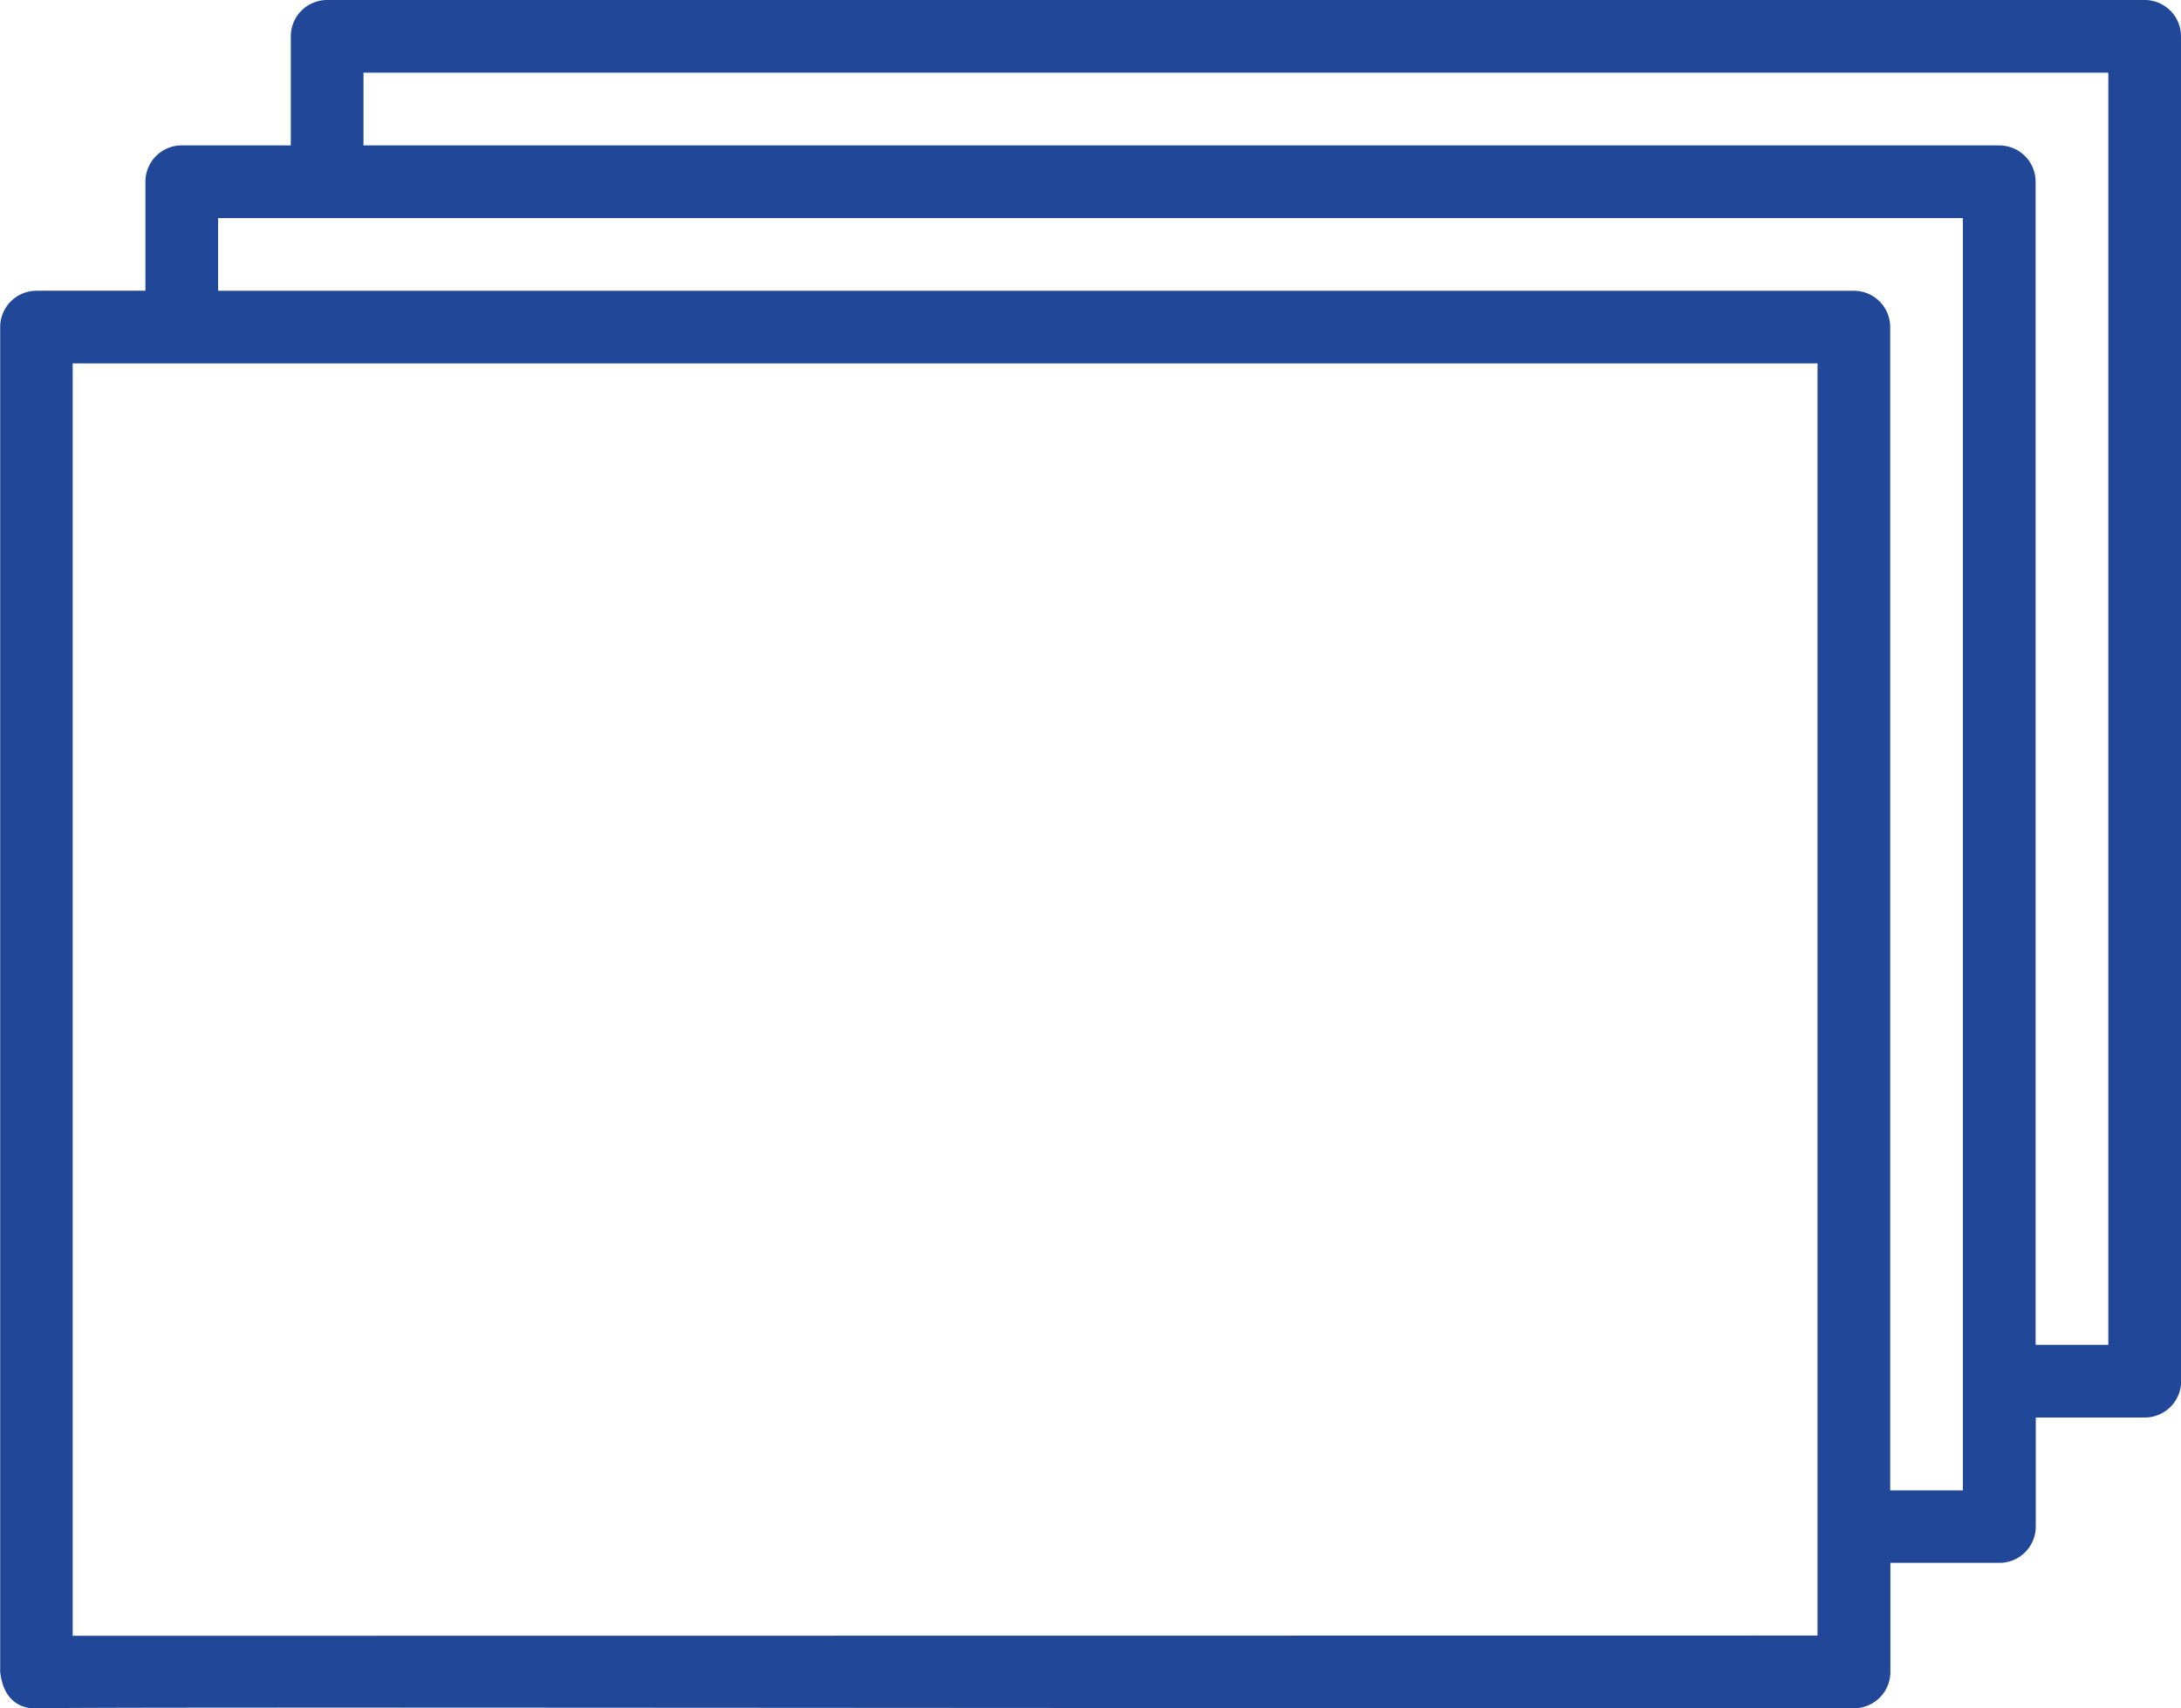 <svg xmlns="http://www.w3.org/2000/svg" width="59.408" height="46.539" viewBox="0 0 59.408 46.539">
  <path id="papers" d="M101.625,15.687H64.99a.99.99,0,0,0-.99.99V66.184a.99.99,0,0,0,.99.99h2.97v2.97a.99.99,0,0,0,.99.99h2.97V74.1a.99.99,0,0,0,.99.99h36.635c1.1-.122.99-.99.99-.99-.038-2.7,0-22.933,0-49.507a.99.99,0,0,0-.99-.99h-2.97v-2.97a.99.99,0,0,0-.99-.99h-2.97v-2.97a.99.99,0,0,0-.99-.99ZM67.961,20.638V65.194H65.98V17.667h34.655v1.98H68.951A.99.99,0,0,0,67.961,20.638Zm40.6,52.477H73.9V25.588h34.655ZM104.6,23.608H72.911a.99.99,0,0,0-.99.99V69.154h-1.98V21.628H104.6Z" transform="translate(75.095 -64) rotate(90)" fill="#214798"/>
</svg>
